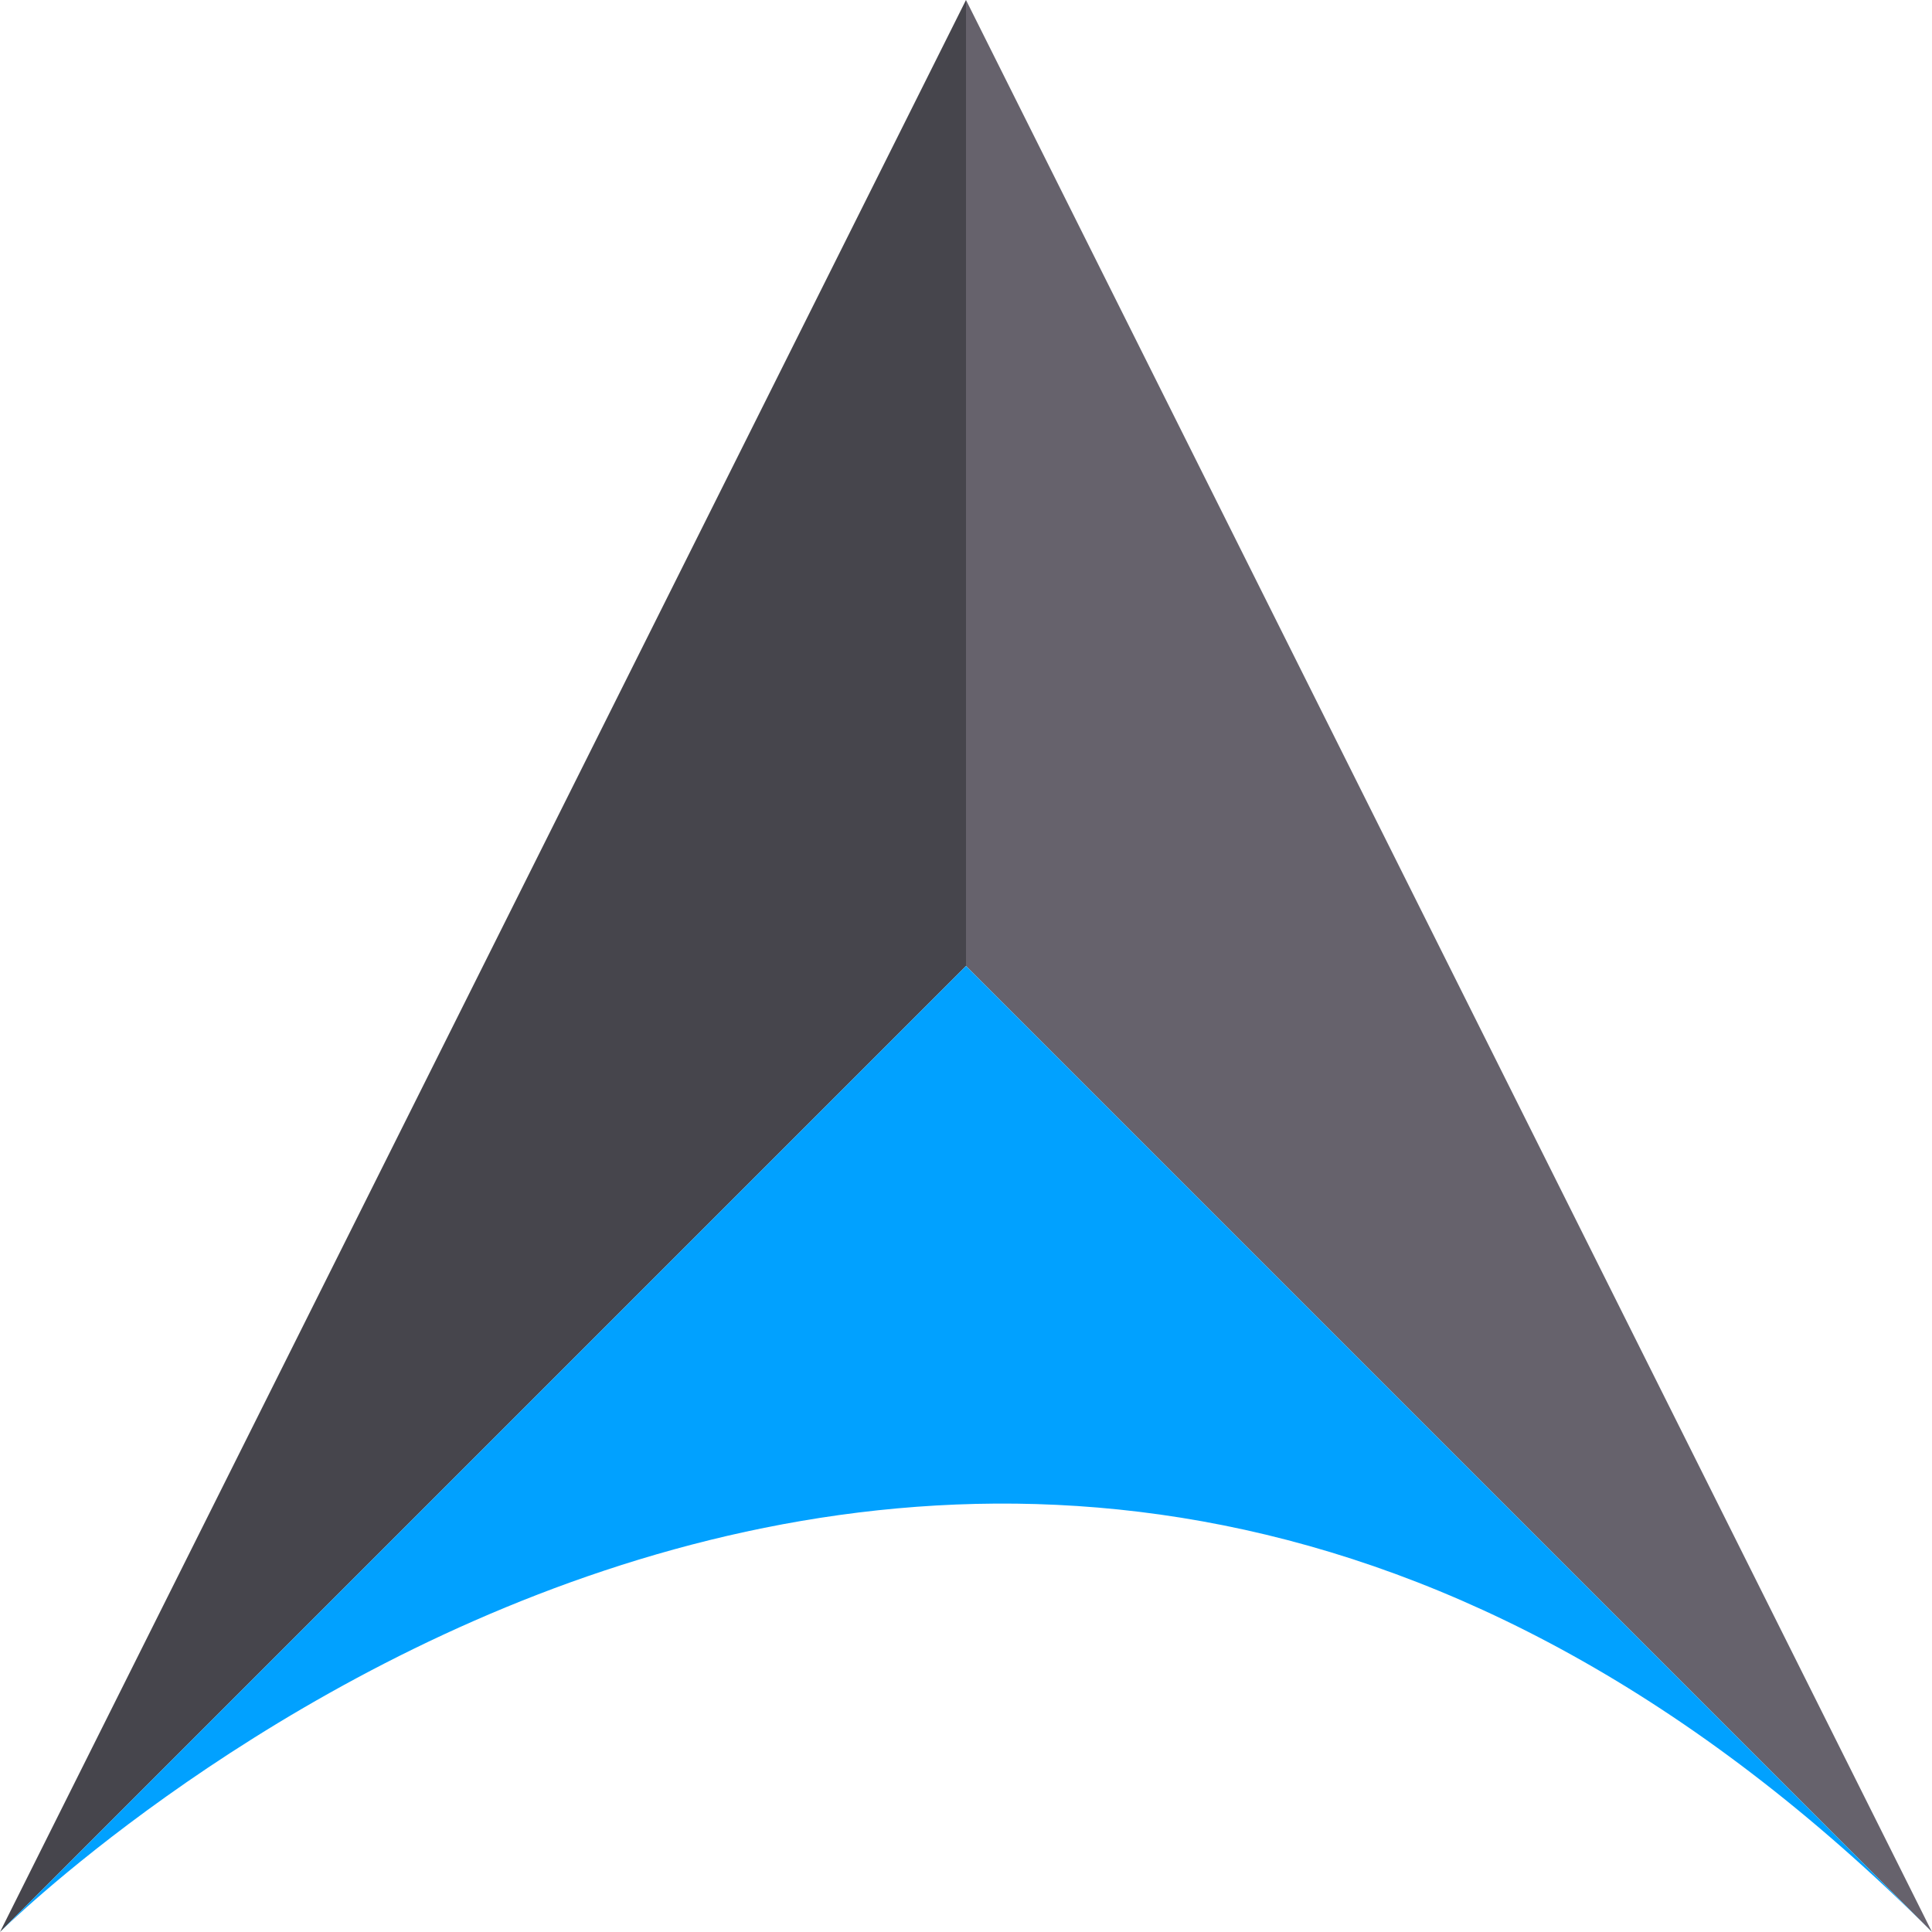<svg width="600" height="600" xmlns="http://www.w3.org/2000/svg">
  <path id="svg_1" d="m0,600l300,-600l0,300l-300,300z" fill="rgb(70, 69, 76)" fill-rule="evenodd"/>
  <path fill-rule="evenodd" fill="rgb(102, 98, 108)" d="m600,600l-300,-600l0,300l300,300z" id="svg_2"/>
  <path id="svg_3" d="m0,600c0,0 300.639,-299.361 600,0l-300,-300l-300,300z" fill="rgb(1, 161, 255)" fill-rule="evenodd"/>
</svg>